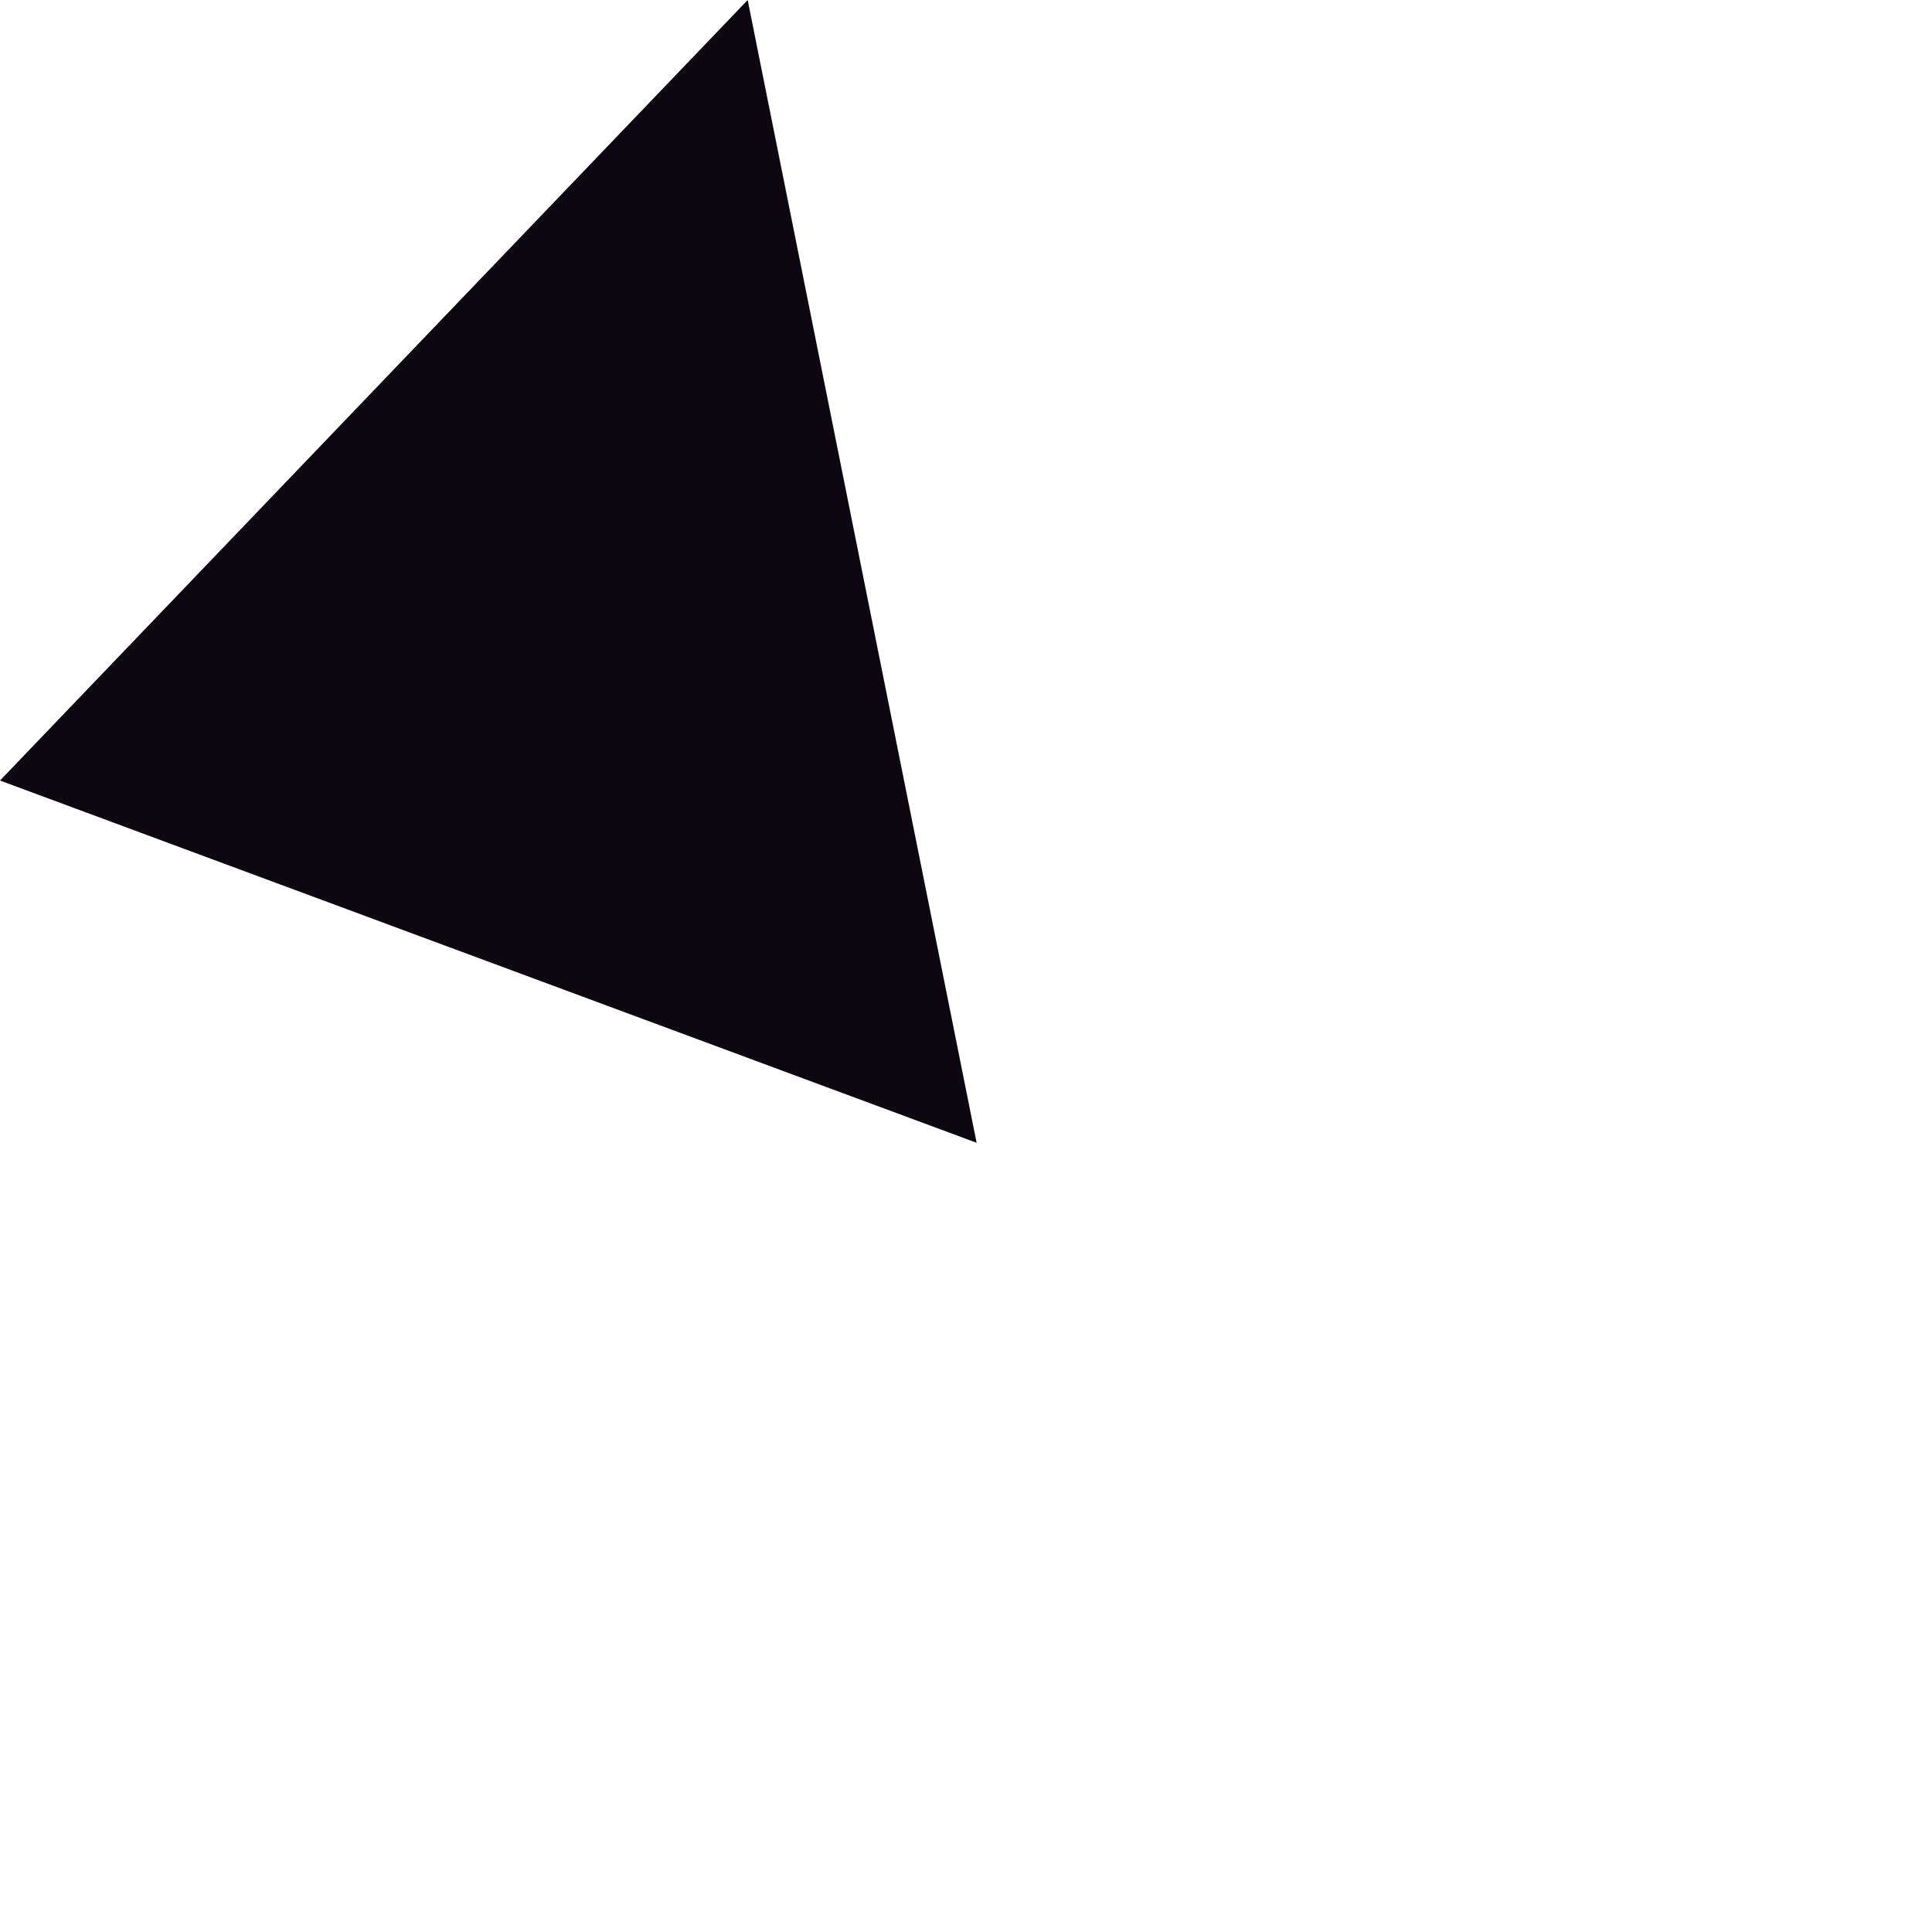 <?xml version="1.0" encoding="utf-8"?>
<svg xmlns="http://www.w3.org/2000/svg" fill="none" height="100%" overflow="visible" preserveAspectRatio="none" style="display: block;" viewBox="0 0 2 2" width="100%">
<path d="M0.774 0L0 0.808L1.011 1.183L0.774 0Z" fill="#0C0710" id="Vector"/>
</svg>